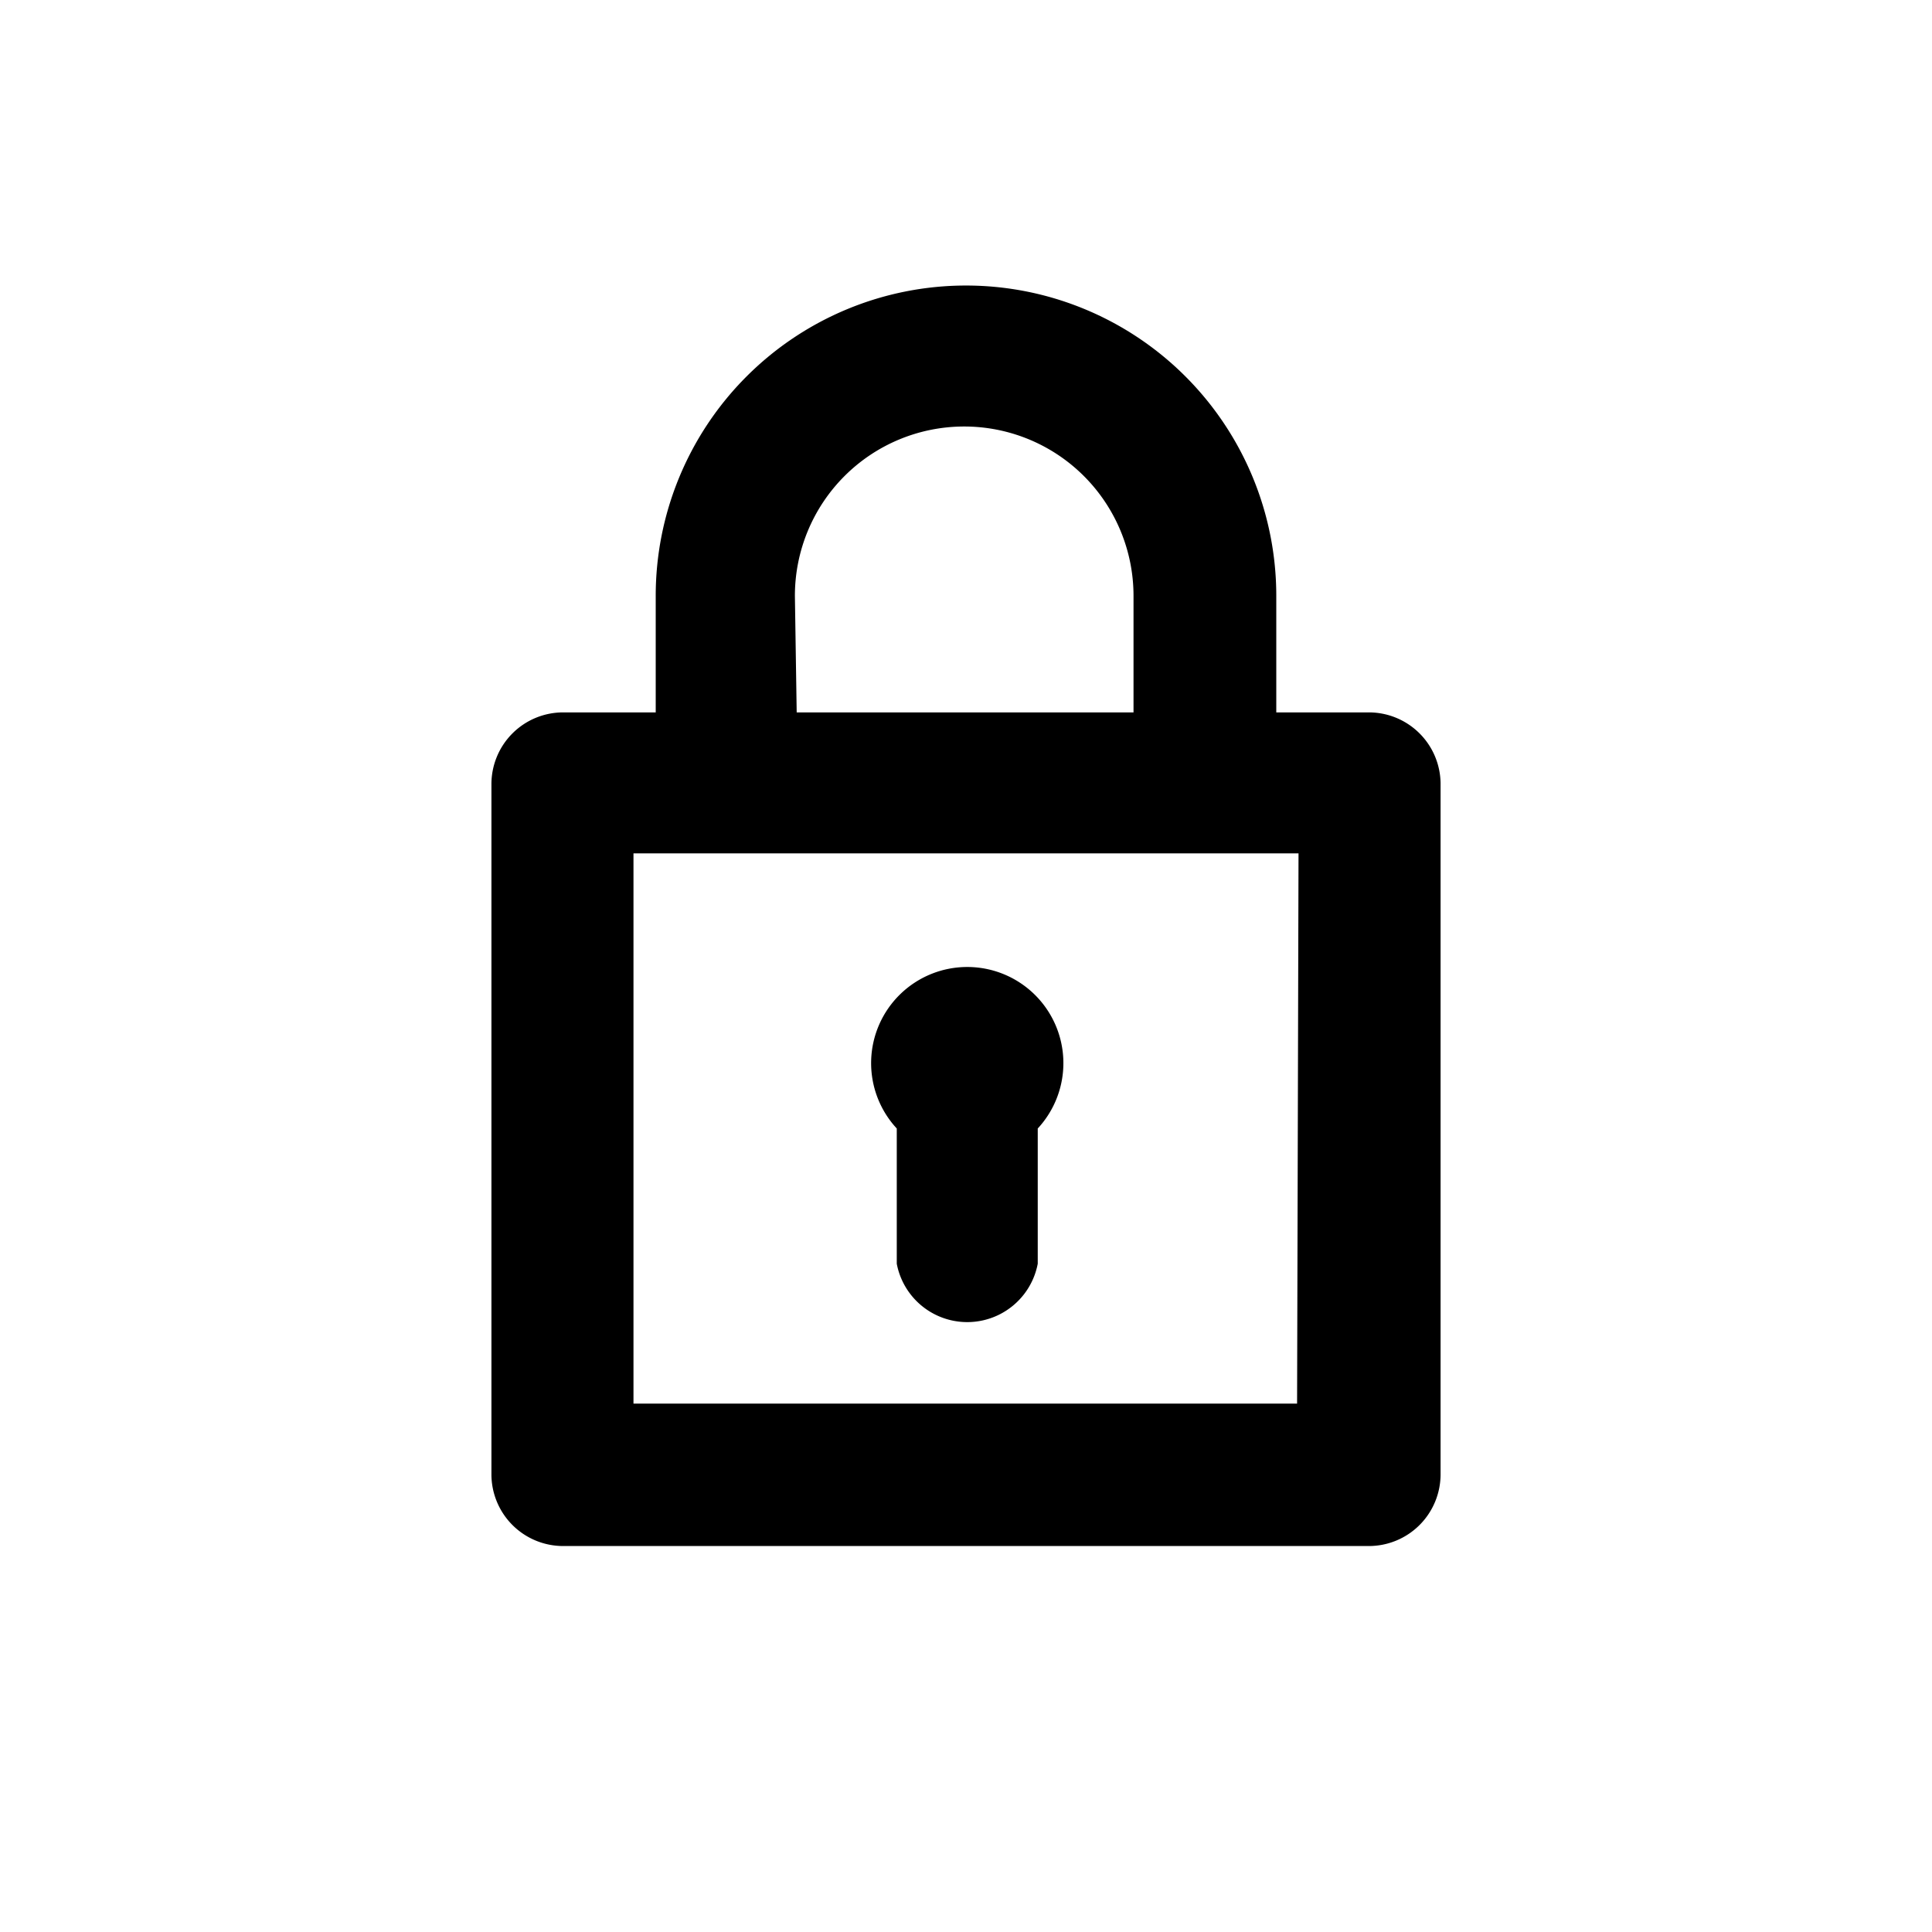 <svg id="Lager_1" data-name="Lager 1" xmlns="http://www.w3.org/2000/svg" viewBox="0 0 53.86 53.86"><title>bl-icon_lock</title><path d="M38.16,19.86H35.58V16.61a8.65,8.65,0,1,0-17.3,0v3.25H15.7a2,2,0,0,0-2,2V41.1a2,2,0,0,0,2,2H38.16a2,2,0,0,0,2-2V21.83A2,2,0,0,0,38.16,19.86Zm-16-3.25a4.72,4.72,0,1,1,9.44,0v3.25H22.21Zm14,22.52H17.66V23.79H36.2Z"/><path d="M25,35.23a2,2,0,0,0,3.93,0V31.46a2.68,2.68,0,1,0-3.93,0Z"/></svg>